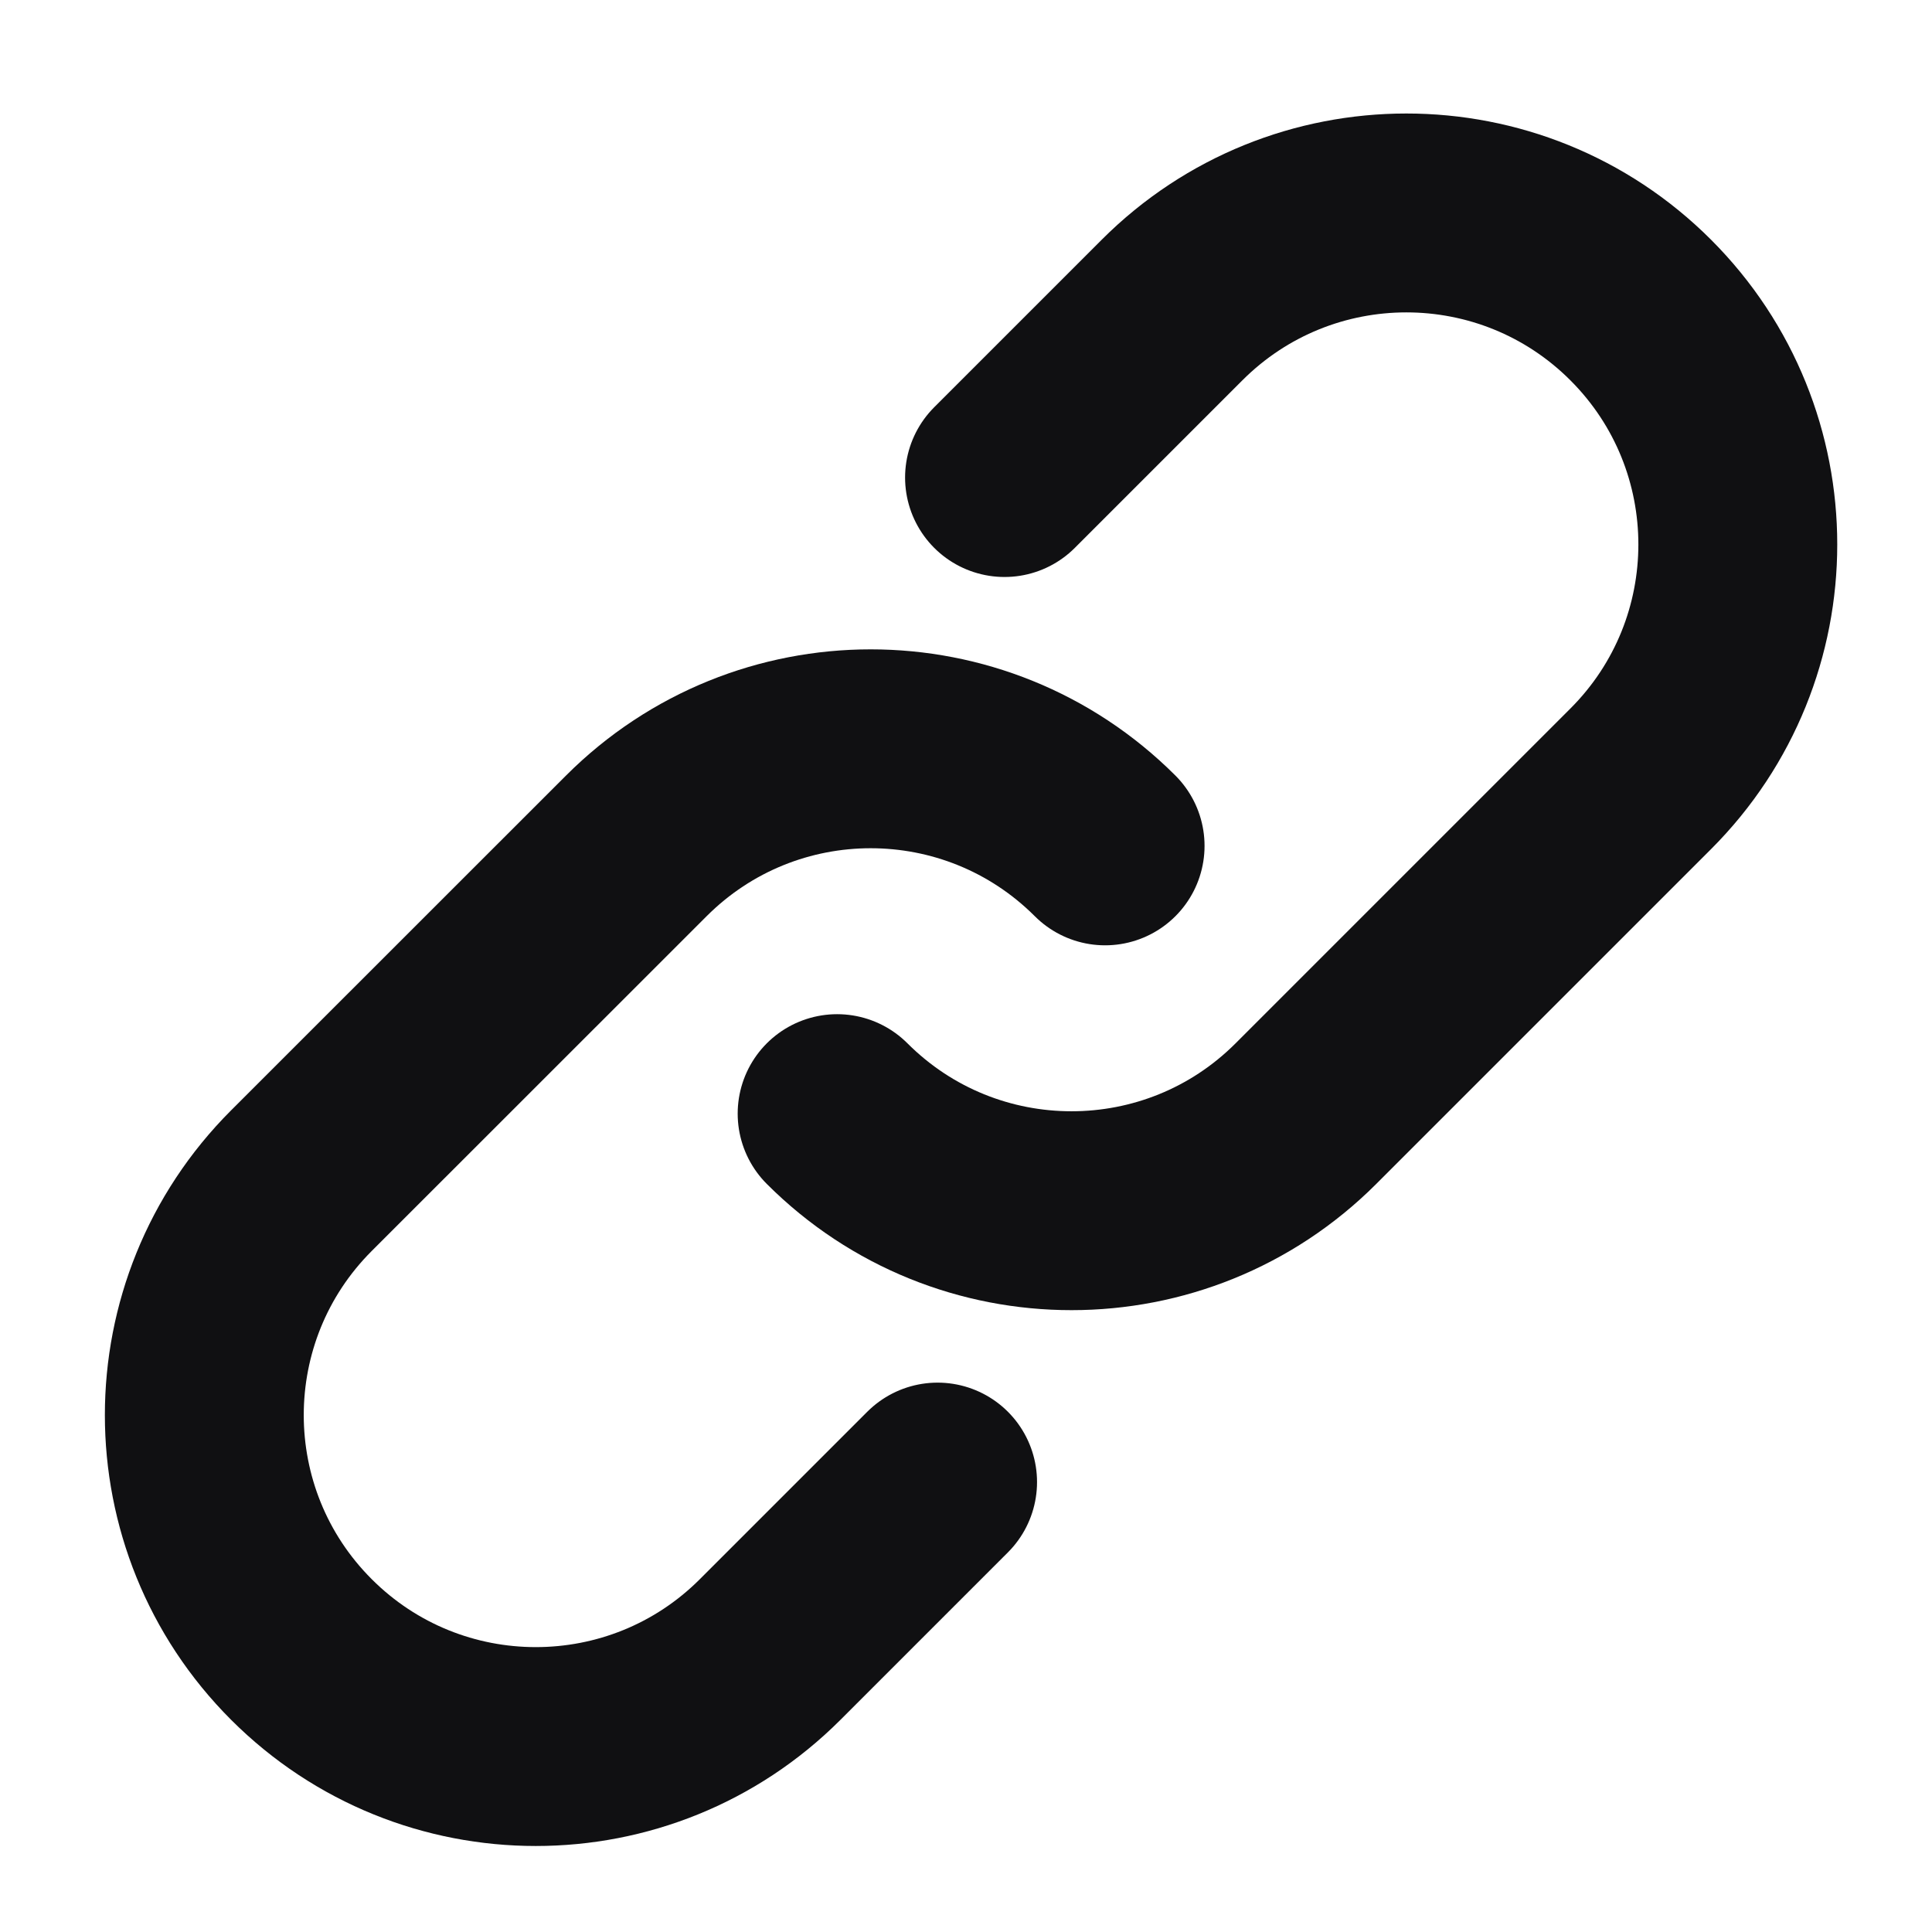 <svg width="17" height="17" viewBox="0 0 17 17" fill="none" xmlns="http://www.w3.org/2000/svg">
<path d="M7.366 9.799C8.505 10.938 10.352 10.938 11.491 9.799L14.437 6.853C15.576 5.714 15.576 3.867 14.437 2.728C13.298 1.589 11.452 1.589 10.313 2.728L8.839 4.202" stroke="#101012" stroke-width="1.75" stroke-linecap="round"/>
<path d="M9.724 7.443C8.584 6.304 6.738 6.304 5.599 7.443L2.652 10.389C1.513 11.528 1.513 13.375 2.652 14.514C3.791 15.653 5.638 15.653 6.777 14.514L8.25 13.041" stroke="#101012" stroke-width="1.75" stroke-linecap="round"/>
</svg>
